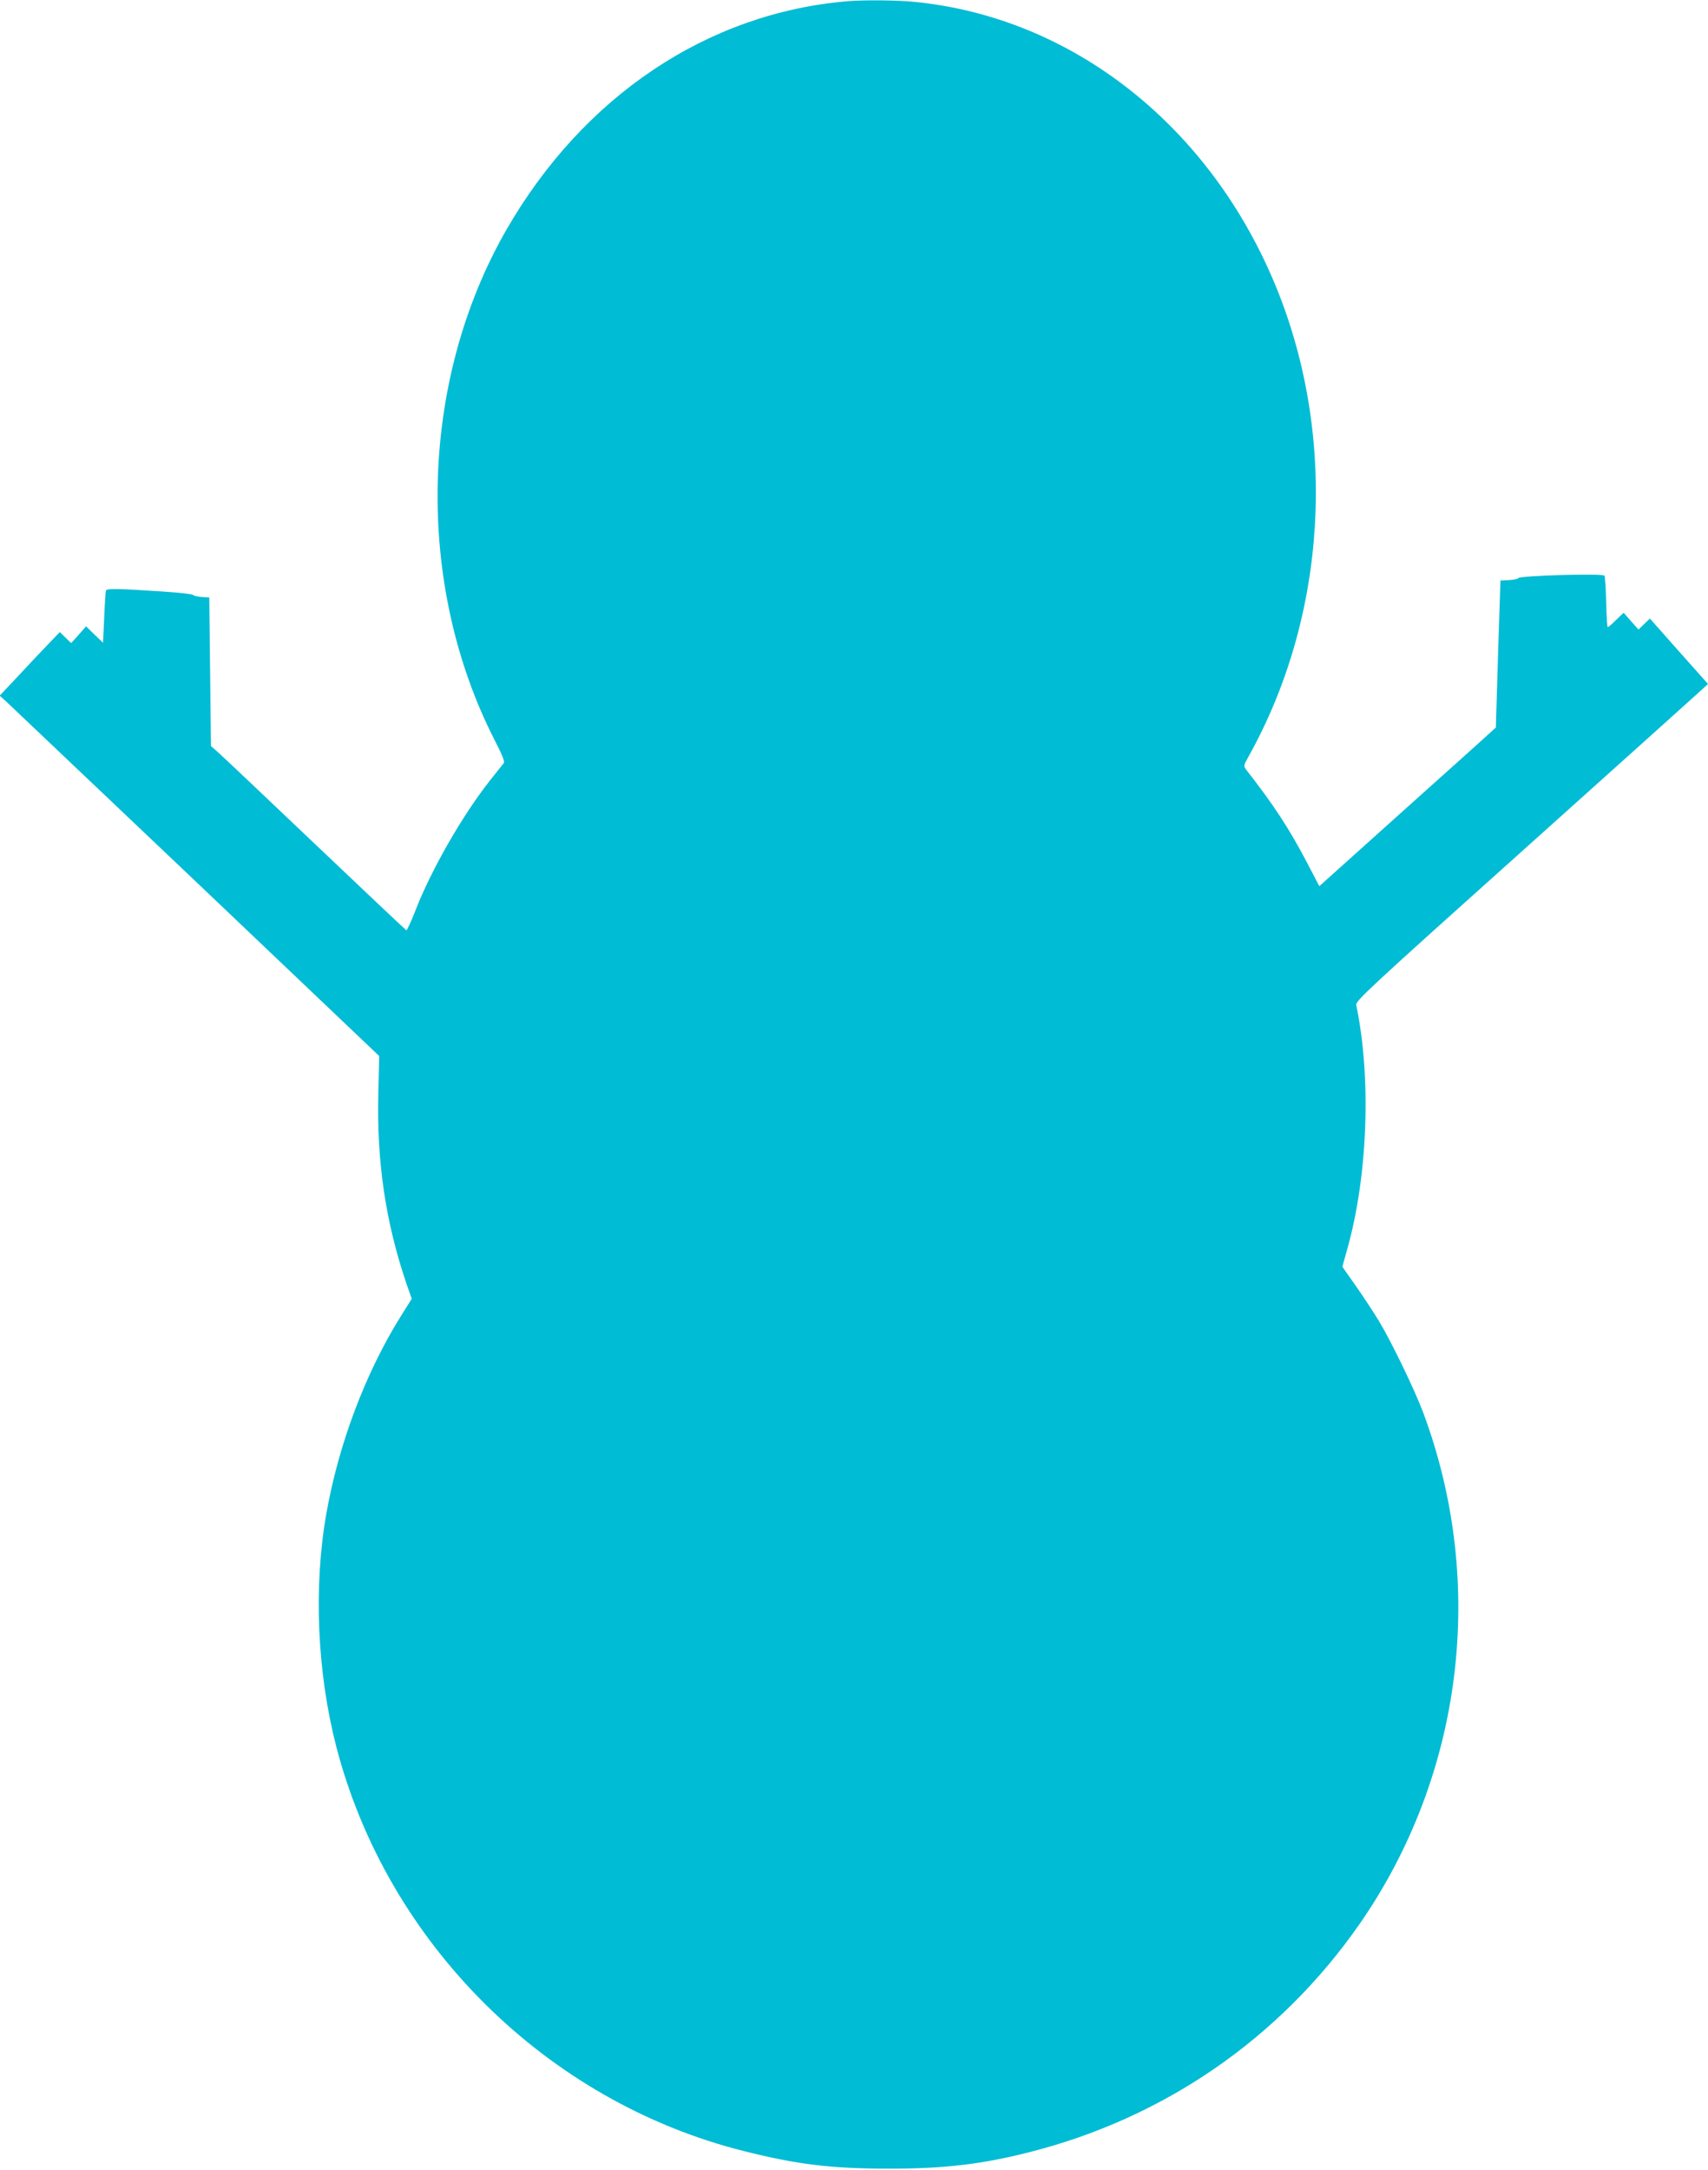 <?xml version="1.0" standalone="no"?>
<!DOCTYPE svg PUBLIC "-//W3C//DTD SVG 20010904//EN"
 "http://www.w3.org/TR/2001/REC-SVG-20010904/DTD/svg10.dtd">
<svg version="1.0" xmlns="http://www.w3.org/2000/svg"
 width="1008pt" height="1280pt" viewBox="0 0 1008 1280"
 preserveAspectRatio="xMidYMid meet">
<g transform="translate(0,1280) scale(0.1,-0.1)"
fill="#00bcd4" stroke="none">
<path d="M5005 12793 c-827 -68 -1561 -559 -2015 -1346 -518 -900 -544 -2092
-68 -3019 43 -84 58 -121 51 -130 -6 -7 -41 -51 -78 -98 -165 -208 -351 -532
-446 -778 -24 -62 -47 -111 -51 -110 -4 2 -244 228 -533 503 -289 275 -547
519 -573 542 l-47 42 -5 438 -5 438 -45 3 c-24 2 -47 7 -50 12 -3 5 -82 14
-175 20 -267 18 -336 19 -340 6 -2 -6 -7 -78 -10 -160 l-7 -148 -50 48 -50 49
-44 -50 -44 -49 -33 32 -34 33 -75 -78 c-41 -43 -121 -127 -177 -188 l-103
-109 39 -35 c21 -20 525 -498 1120 -1063 l1081 -1028 -5 -212 c-11 -410 42
-766 166 -1132 l31 -88 -64 -102 c-209 -334 -369 -758 -441 -1171 -75 -432
-53 -931 59 -1367 301 -1163 1241 -2096 2406 -2388 314 -79 513 -103 850 -104
326 0 548 25 825 95 803 201 1489 674 1959 1349 610 878 751 2010 375 3017
-51 136 -188 419 -263 543 -32 52 -93 145 -136 206 l-78 111 29 104 c121 430
143 1008 53 1440 -5 24 75 98 1008 934 557 499 1025 920 1040 934 l28 26 -172
193 -171 193 -34 -33 -33 -32 -44 49 -44 50 -44 -42 c-24 -24 -46 -43 -50 -43
-3 0 -7 67 -9 149 -2 82 -7 152 -10 155 -14 14 -509 0 -509 -15 0 -4 -24 -9
-52 -11 l-53 -3 -14 -433 -13 -434 -42 -38 c-22 -21 -257 -231 -521 -468
l-479 -430 -72 138 c-104 199 -200 346 -358 547 -18 24 -18 25 13 81 462 828
525 1875 165 2762 -388 954 -1202 1597 -2138 1689 -101 10 -296 12 -391 4z"/>
</g>
</svg>
